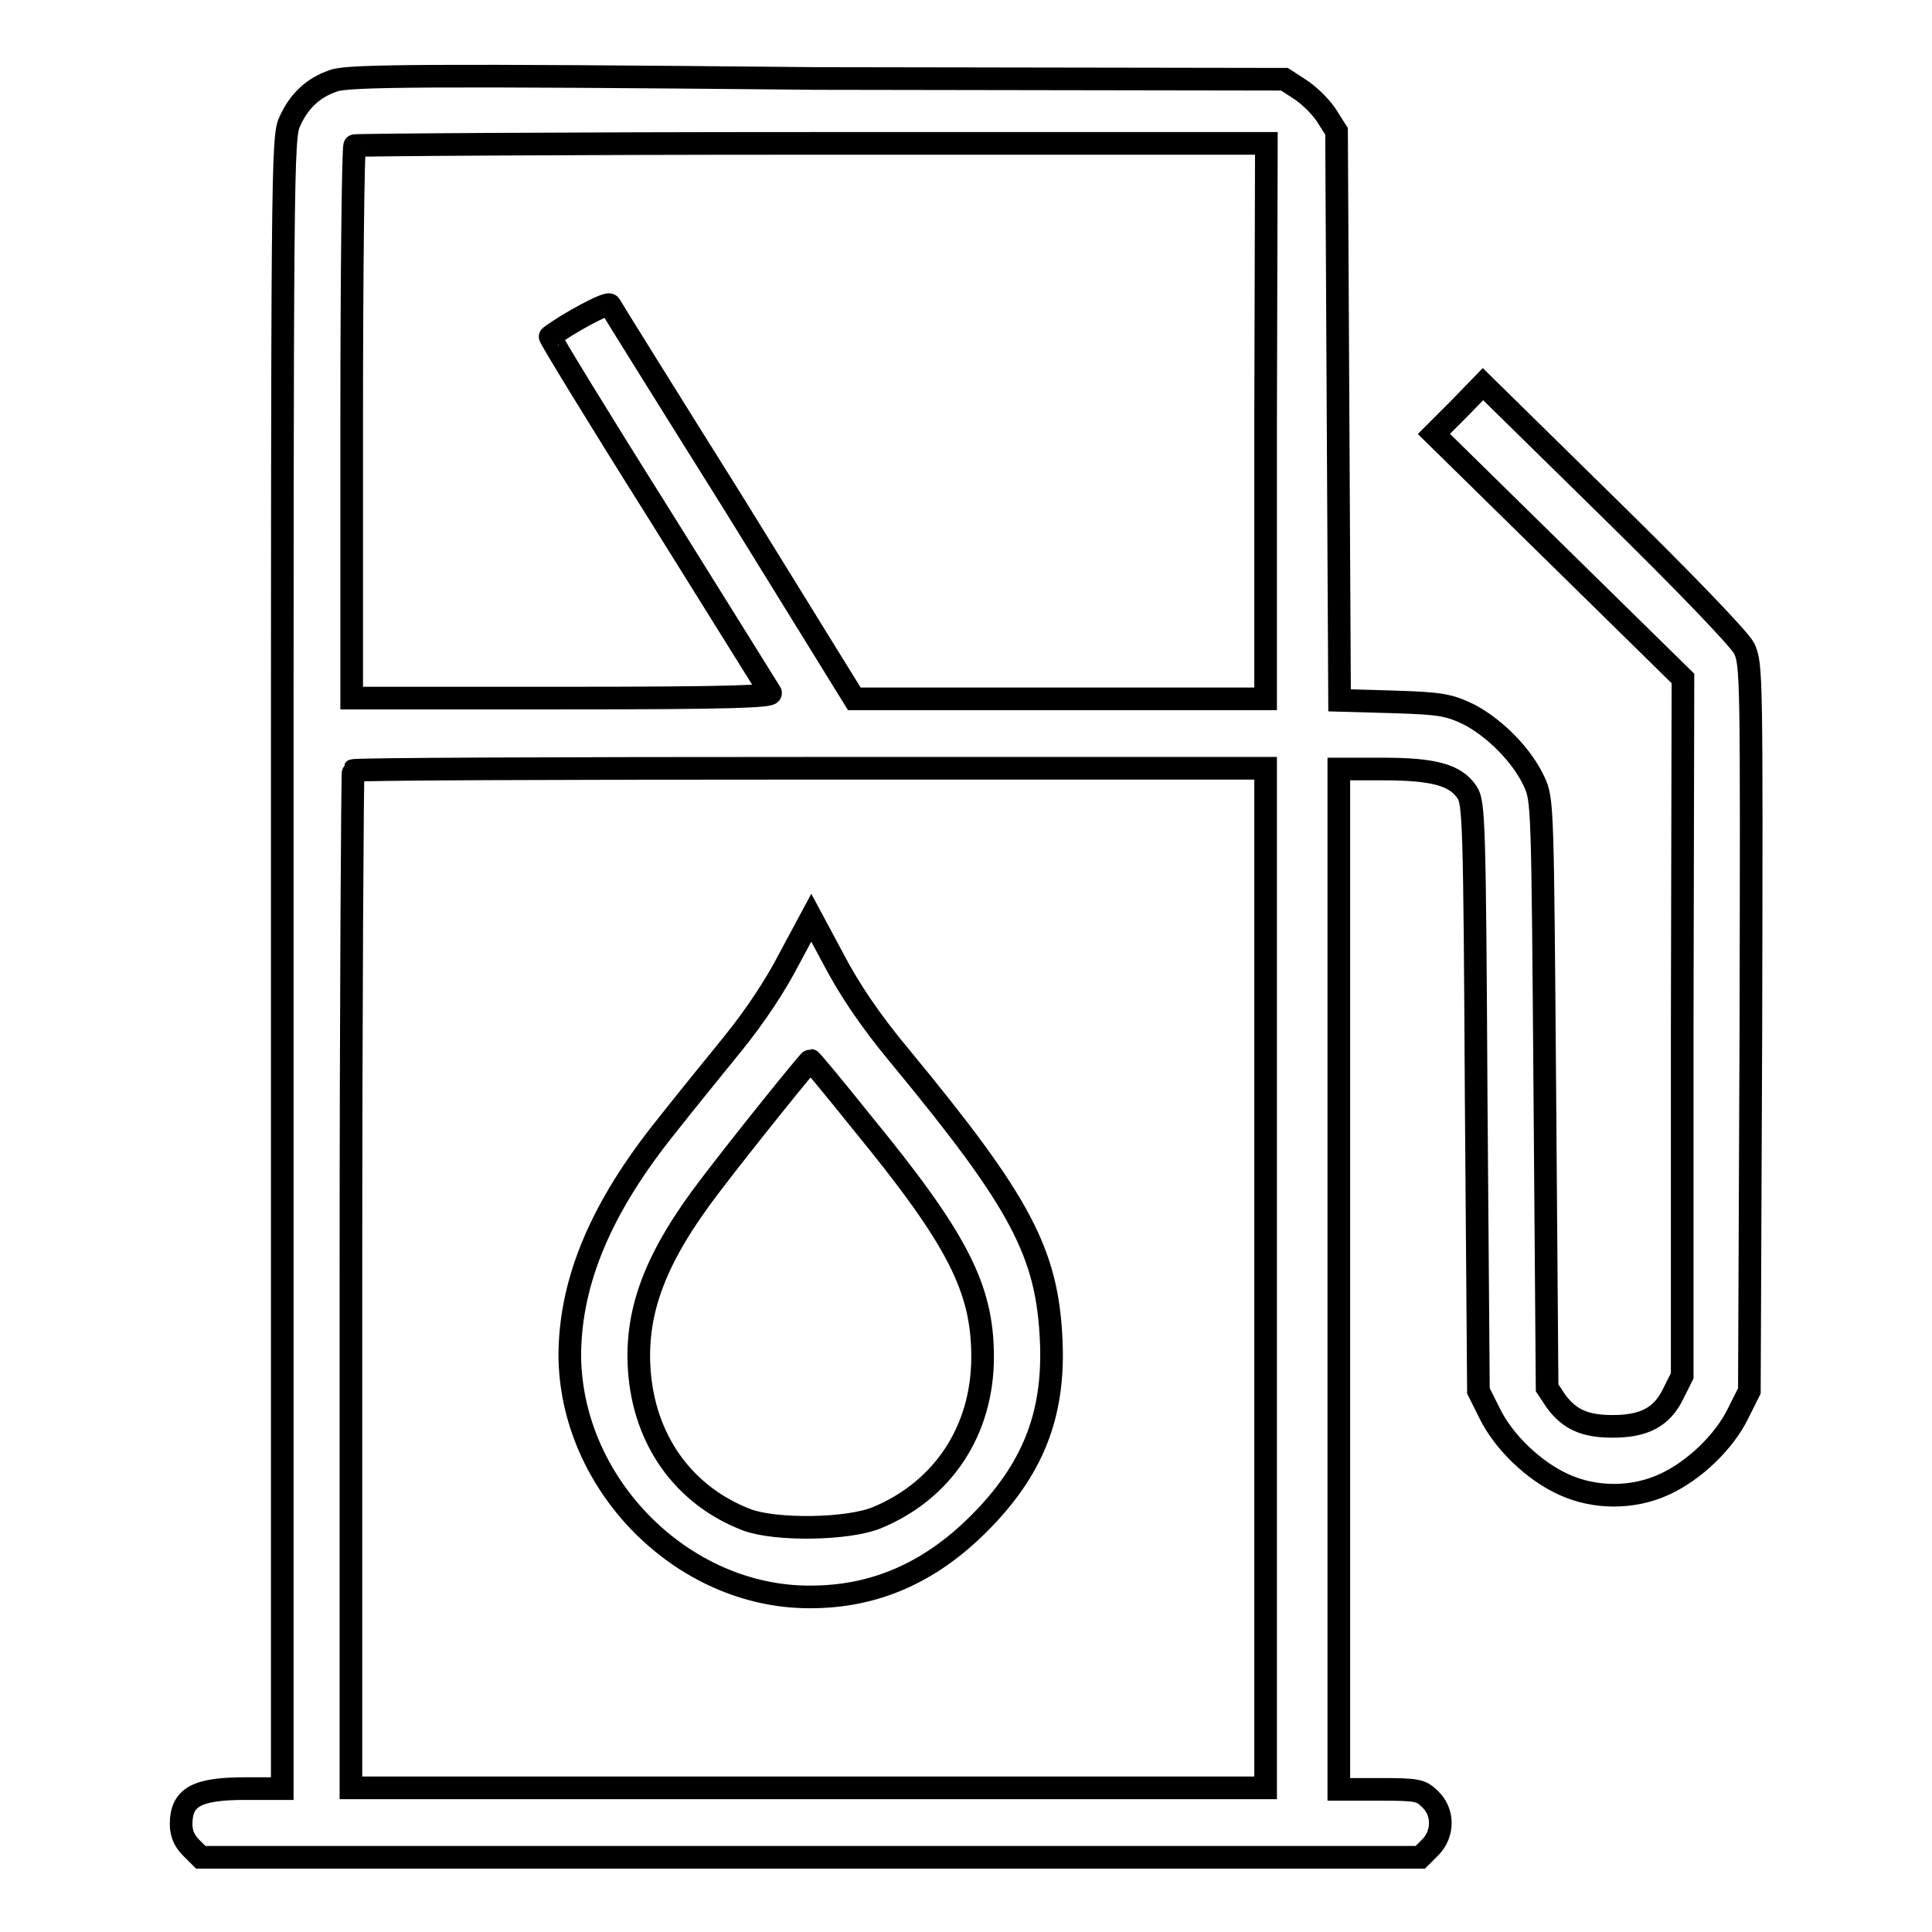 <?xml version="1.0" encoding="utf-8"?>
<!-- Svg Vector Icons : http://www.onlinewebfonts.com/icon -->
<!DOCTYPE svg PUBLIC "-//W3C//DTD SVG 1.1//EN" "http://www.w3.org/Graphics/SVG/1.1/DTD/svg11.dtd">
<svg version="1.1" xmlns="http://www.w3.org/2000/svg" xmlns:xlink="http://www.w3.org/1999/xlink" x="0px" y="0px" viewBox="0 0 256 256" enable-background="new 0 0 256 256" xml:space="preserve">
<g><g><g><path stroke-width="3" fill-opacity="0" stroke="#000000"  d="M44.2,10.7c-2.7,0.9-4.6,2.7-5.8,5.4c-1,2-1,6.3-1,111.5v109.4h-4.9c-6.4,0-8.5,1.1-8.5,4.7c0,1.2,0.4,2.2,1.3,3.1l1.3,1.3h80.8h80.8l1.3-1.3c1.8-1.8,1.8-4.7,0-6.4c-1.2-1.2-1.7-1.3-6.7-1.3h-5.4v-67.6v-67.6h5.9c6.7,0,9.6,0.8,11.1,3.1c0.9,1.3,1,4,1.2,40.4l0.3,38.9l1.5,3c1.8,3.7,5.8,7.6,9.8,9.4c4.1,1.9,9.2,1.9,13.3,0c4-1.8,8-5.7,9.8-9.4l1.5-3l0.2-48.1c0.1-47,0.1-48.2-0.9-50.3c-0.6-1.2-8.1-9-17.8-18.5l-16.8-16.5l-3.2,3.3l-3.3,3.3l16.5,16.2l16.5,16.2l-0.1,46.2v46.2l-1.2,2.4c-1.5,3.1-3.9,4.3-8,4.3c-3.7,0-5.7-0.9-7.5-3.3l-1.2-1.8l-0.3-38.9c-0.3-38.5-0.3-39-1.4-41.4c-1.6-3.5-5.2-7.1-8.6-8.9c-2.7-1.3-3.7-1.5-10.1-1.7l-7.1-0.2l-0.2-37.7l-0.2-37.7l-1.4-2.2c-0.8-1.2-2.4-2.7-3.5-3.4l-2-1.3l-62-0.1C56.6,9.9,45.9,10,44.2,10.7z M167.7,55.8v36.8h-27.2h-27.3L97.2,66.7c-8.9-14.2-16.3-26.1-16.4-26.3c-0.3-0.4-5.5,2.4-7.9,4.2c-0.1,0.1,6.3,10.6,14.3,23.3c8,12.8,14.7,23.6,14.9,23.9c0.3,0.5-5.4,0.7-27.5,0.7h-28V56.1c0-20,0.2-36.6,0.4-36.8C47,19.2,74.3,19,107.5,19h60.3L167.7,55.8L167.7,55.8z M167.7,169.3v67.6h-60.6H46.5v-67.2c0-37,0.2-67.5,0.3-67.6c0.2-0.2,27.5-0.3,60.6-0.3h60.3V169.3z"/><path stroke-width="3" fill-opacity="0" stroke="#000000"  d="M104.6,127c-1.8,3.5-4.5,7.6-7.5,11.3c-2.6,3.2-6.5,8-8.7,10.8c-8.7,10.8-12.8,20.5-12.9,30.3c0,17.2,14.9,32.3,31.9,32.2c8.5,0,15.8-3.2,22.3-9.7c7.1-7.1,10-14.3,9.6-24.1c-0.5-11.8-4-18.4-20.1-37.9c-4-4.8-6.7-8.9-8.7-12.7l-3-5.6L104.6,127z M114.1,148.6c12.8,15.6,16.1,22.1,16.1,31.2c0,9.8-5.3,17.7-14,21.3c-3.9,1.6-13.4,1.7-17.2,0.3c-8.4-3.2-13.7-10.6-14.3-20c-0.5-7.8,2.2-14.9,9.4-24.3c4.4-5.8,13.2-16.7,13.3-16.6C107.5,140.5,110.5,144.1,114.1,148.6z"/></g></g></g>
</svg>